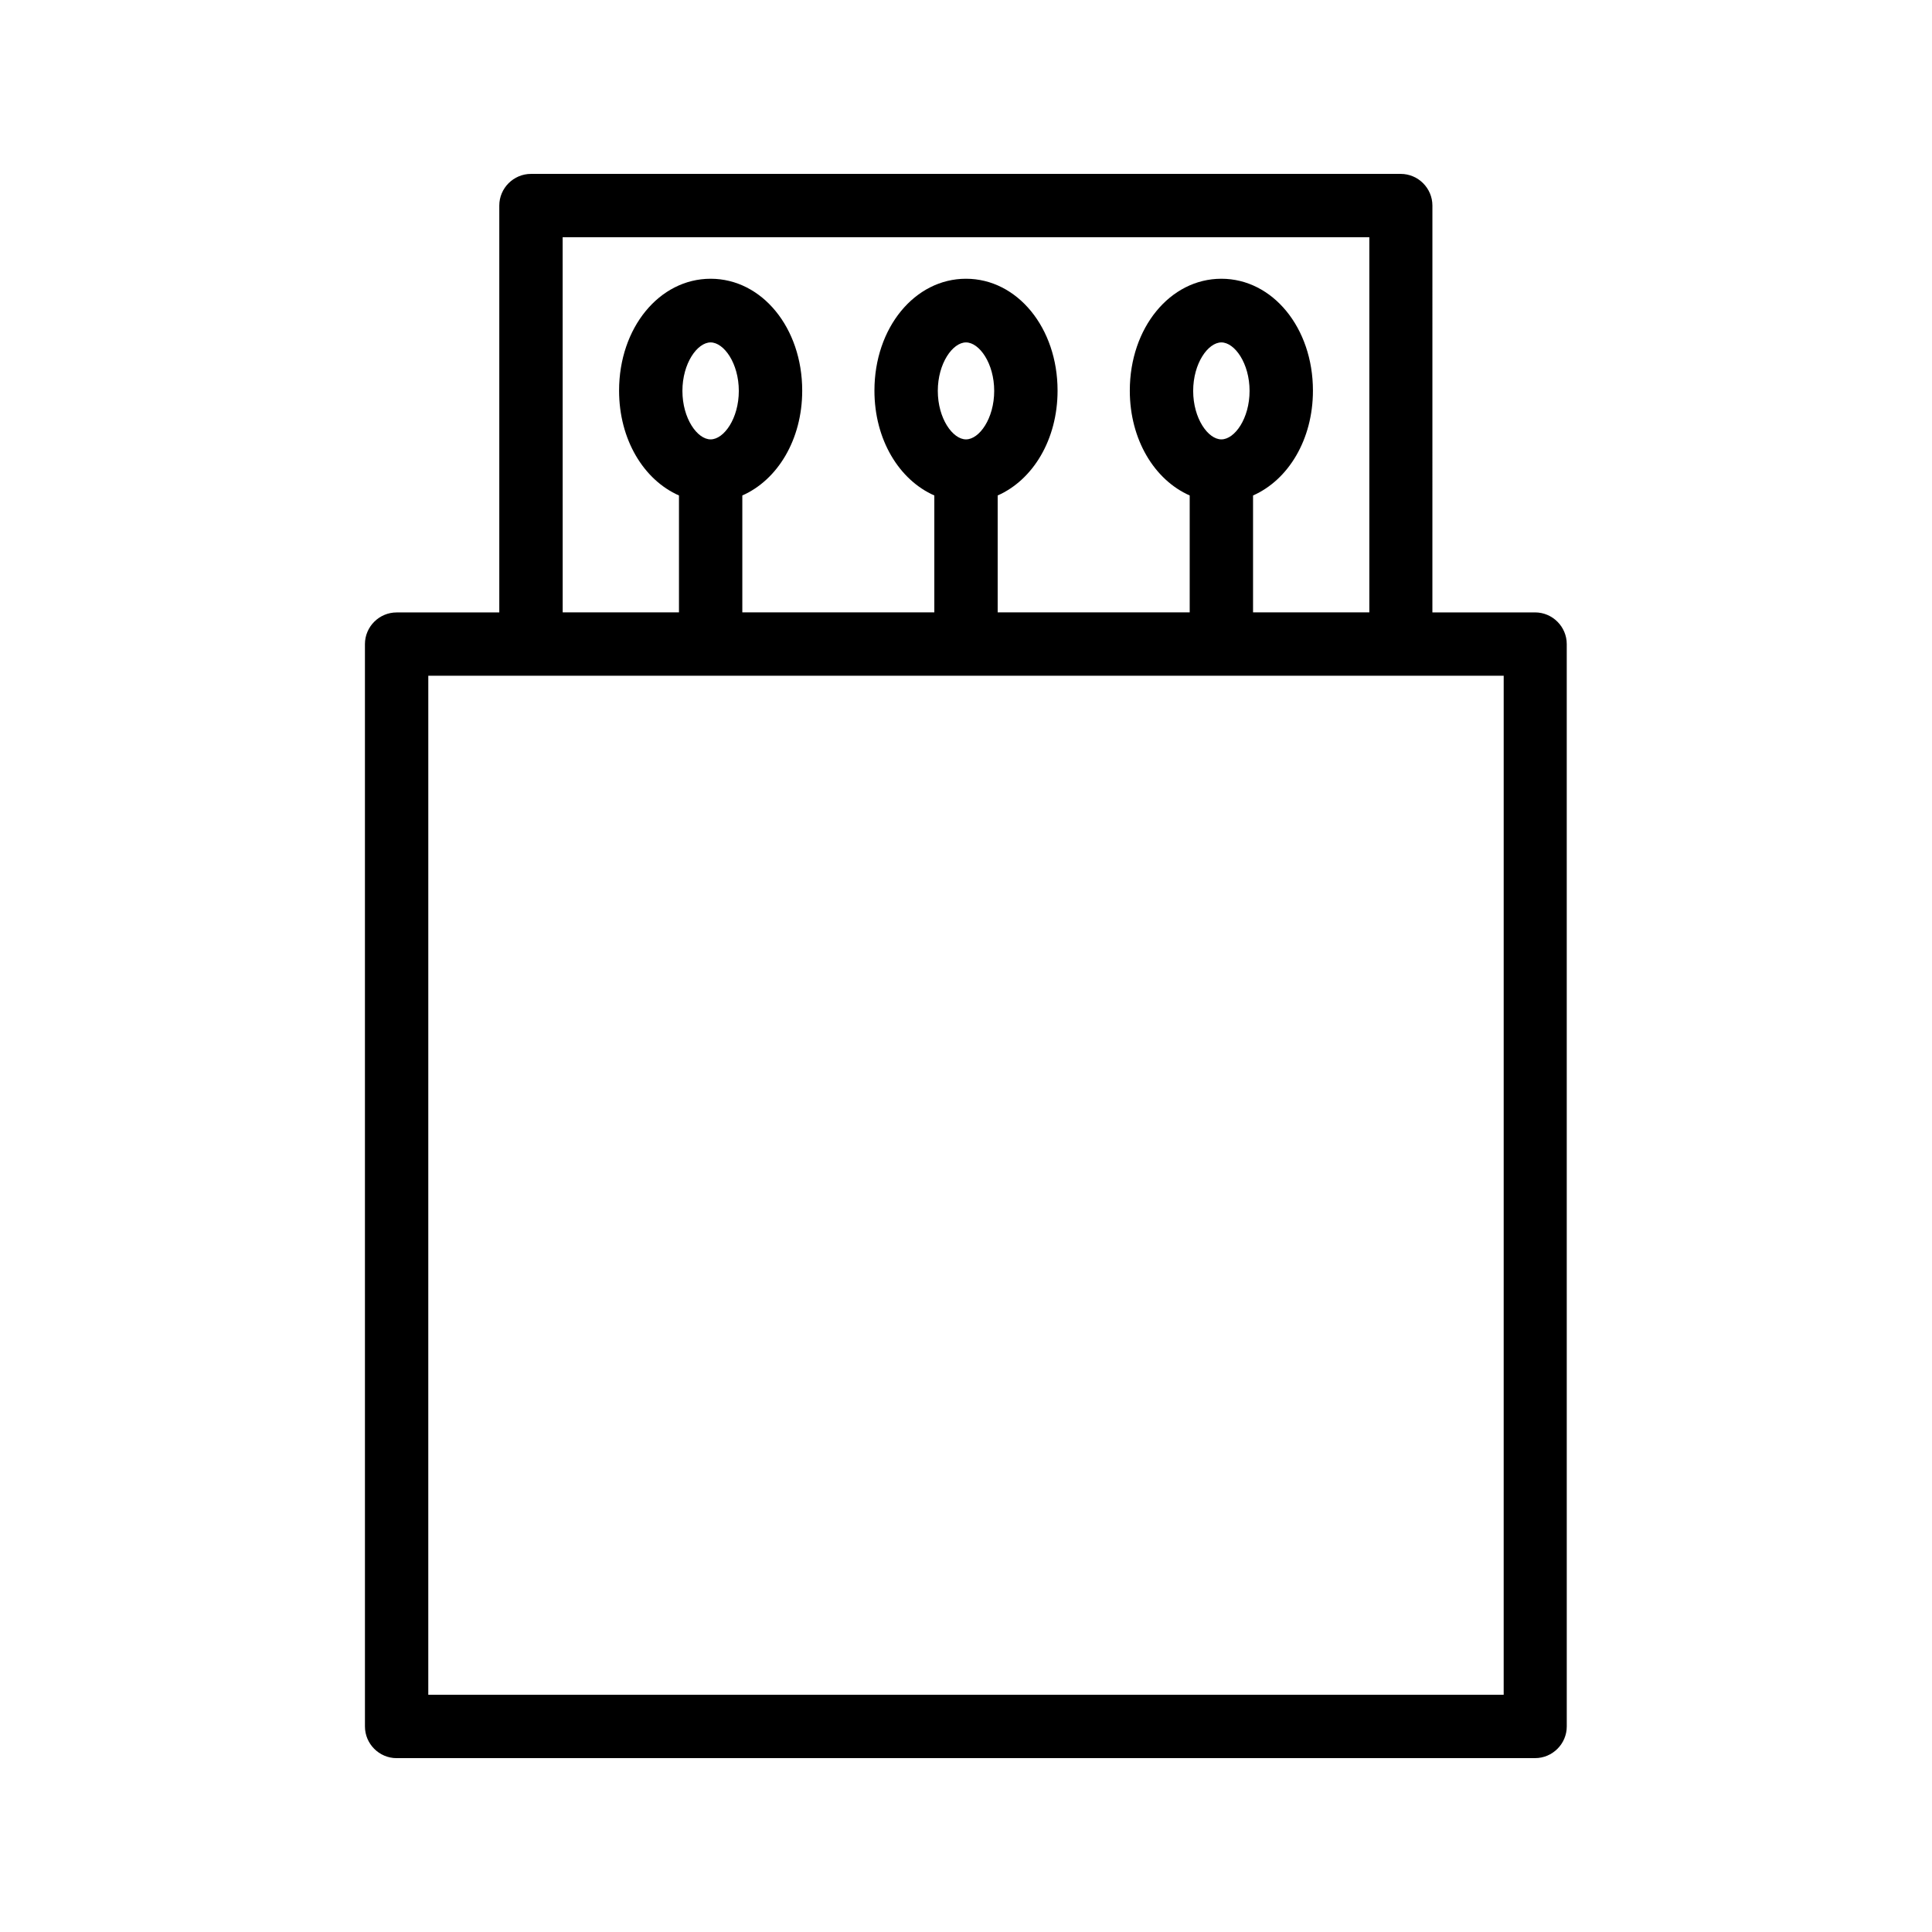 <?xml version="1.0" encoding="UTF-8"?>
<!-- Uploaded to: ICON Repo, www.iconrepo.com, Generator: ICON Repo Mixer Tools -->
<svg fill="#000000" width="800px" height="800px" version="1.1" viewBox="144 144 512 512" xmlns="http://www.w3.org/2000/svg">
 <path d="m249.11 609.92h301.7c4.617 0 8.398-3.777 8.398-8.398l-0.004-286.83c0-4.617-3.777-8.398-8.398-8.398h-27.207l0.004-107.81c0-4.617-3.777-8.398-8.398-8.398h-230.49c-4.617 0-8.398 3.777-8.398 8.398v107.82h-27.207c-4.617 0-8.398 3.777-8.398 8.398l0.004 286.83c0 4.617 3.777 8.395 8.398 8.395zm43.996-403.05h213.78v99.418h-30.816v-30.984c9.32-4.113 15.871-14.777 15.871-27.793 0-16.625-10.664-29.641-24.266-29.641-13.602 0-24.266 13.016-24.266 29.641 0 13.016 6.551 23.68 15.871 27.793v30.984h-50.887v-30.984c9.32-4.113 15.871-14.777 15.871-27.793 0-16.625-10.664-29.641-24.266-29.641s-24.266 13.016-24.266 29.641c0 13.016 6.551 23.68 15.871 27.793v30.984h-50.883v-30.984c9.32-4.113 15.871-14.777 15.871-27.793 0-16.625-10.664-29.641-24.266-29.641s-24.266 13.016-24.266 29.641c0 13.016 6.551 23.68 15.871 27.793v30.984h-30.816zm174.57 53.57c-3.527 0-7.473-5.543-7.473-12.848s3.945-12.848 7.473-12.848c3.527 0 7.473 5.543 7.473 12.848 0 7.309-3.945 12.848-7.473 12.848zm-67.676 0c-3.527 0-7.473-5.543-7.473-12.848s3.945-12.848 7.473-12.848 7.473 5.543 7.473 12.848c0 7.309-3.949 12.848-7.473 12.848zm-67.68 0c-3.527 0-7.473-5.543-7.473-12.848s3.945-12.848 7.473-12.848c3.527 0 7.473 5.543 7.473 12.848 0 7.309-3.945 12.848-7.473 12.848zm-74.816 62.641h284.99l-0.004 270.04h-284.99z"/>
</svg>